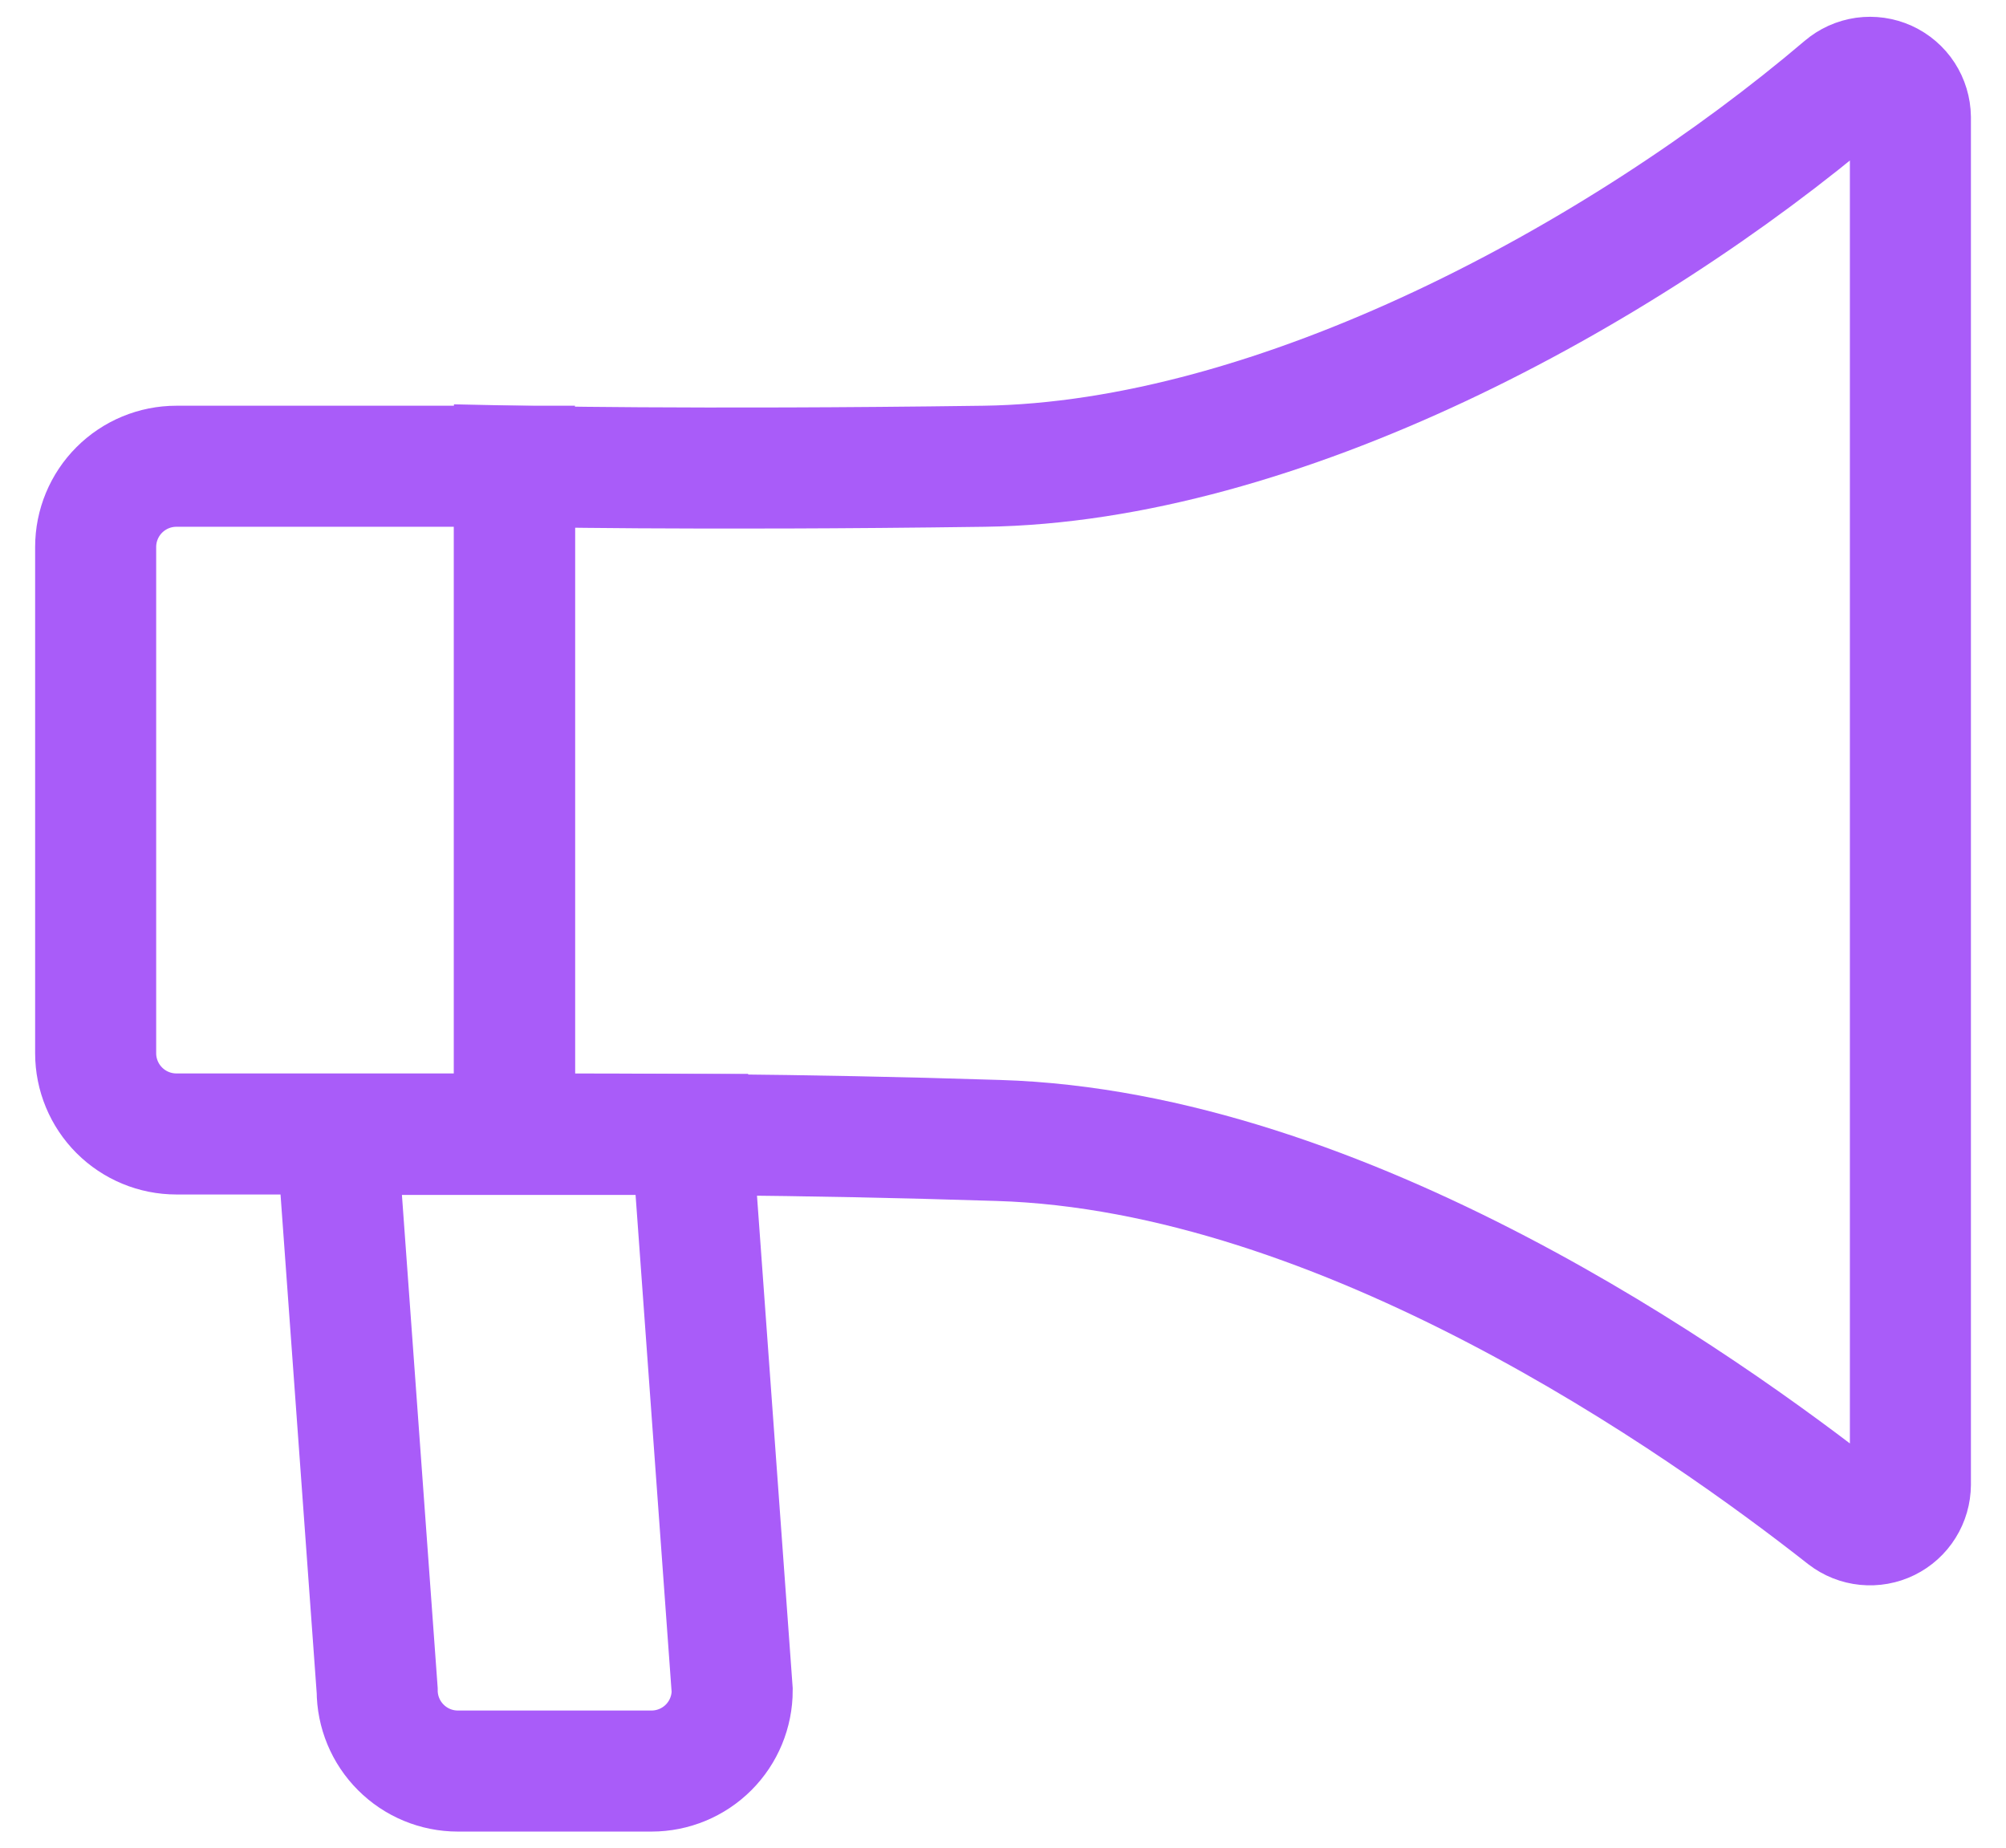 <svg width="38" height="35" viewBox="0 0 38 35" fill="none" xmlns="http://www.w3.org/2000/svg">
<path d="M3.341 8.832H9.745V21.48H3.341C2.936 21.48 2.547 21.319 2.26 21.032C1.974 20.746 1.812 20.357 1.812 19.952V10.361C1.812 9.955 1.974 9.566 2.26 9.28C2.547 8.993 2.936 8.832 3.341 8.832Z" stroke="#A95CF9" stroke-width="2.293"/>
<path d="M9.746 21.48V8.832C9.746 8.832 13.086 8.909 18.642 8.832C24.198 8.756 30.701 5.24 34.928 1.648C35.038 1.554 35.173 1.493 35.317 1.472C35.461 1.452 35.608 1.473 35.741 1.533C35.873 1.594 35.986 1.69 36.065 1.812C36.144 1.934 36.187 2.076 36.189 2.222V28.122C36.188 28.264 36.148 28.404 36.072 28.525C35.997 28.646 35.889 28.743 35.761 28.806C35.633 28.869 35.49 28.894 35.348 28.88C35.206 28.866 35.071 28.812 34.958 28.725C32.237 26.585 25.466 21.801 18.909 21.603C15.073 21.48 11.97 21.48 9.746 21.48Z" stroke="#A95CF9" stroke-width="2.293"/>
<path d="M12.342 33.548H8.674C8.268 33.548 7.879 33.387 7.593 33.1C7.306 32.814 7.145 32.425 7.145 32.02L6.381 21.488H13.106L13.87 32.02C13.87 32.425 13.709 32.814 13.423 33.1C13.136 33.387 12.747 33.548 12.342 33.548Z" stroke="#A95CF9" stroke-width="2.293"/>
</svg>
